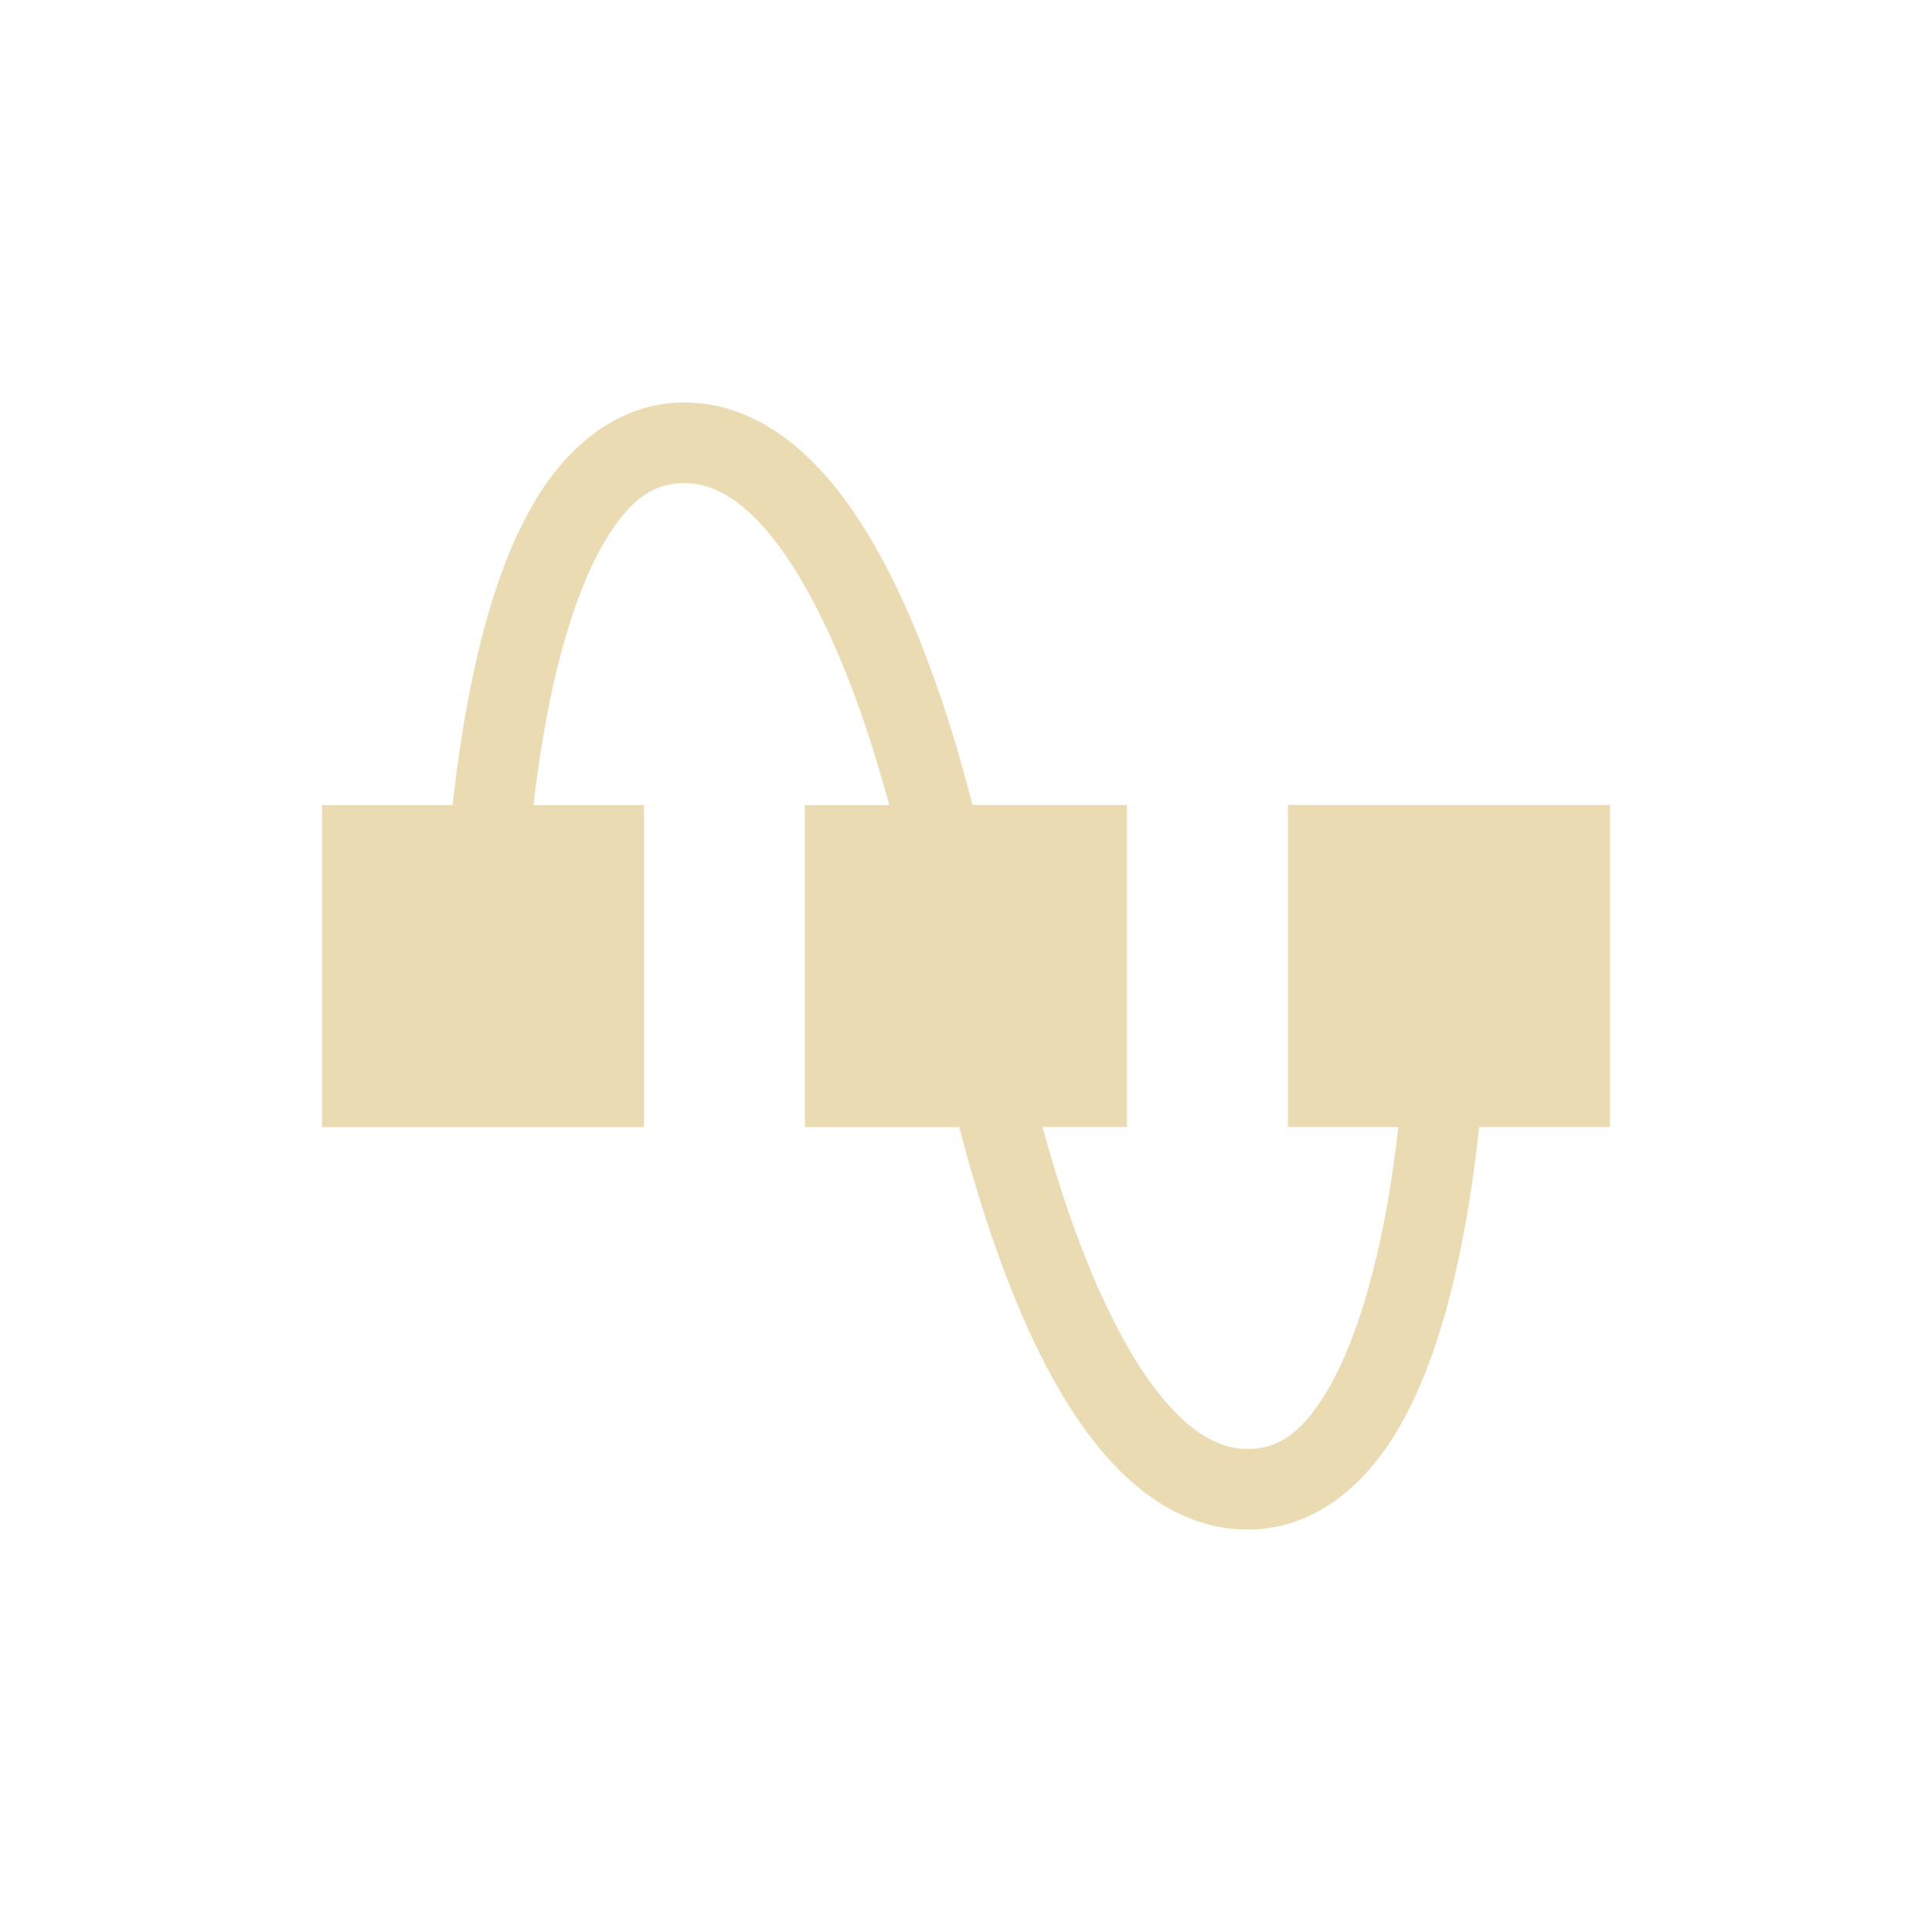 <svg width="24" height="24" version="1.1" viewBox="0 0 24 24" xmlns="http://www.w3.org/2000/svg">
  <defs>
    <style id="current-color-scheme" type="text/css">.ColorScheme-Text { color:#ebdbb2; } .ColorScheme-Highlight { color:#458588; }</style>
  </defs>
  <path class="ColorScheme-Text" d="m8.5 5c-0.842 0-1.479 0.573-1.879 1.266-0.4 0.693-0.637 1.548-0.799 2.391-0.089 0.462-0.153 0.919-0.199 1.344h-1.623v4h4v-4h-1.373c0.043-0.37 0.1-0.764 0.176-1.156 0.15-0.782 0.382-1.552 0.685-2.078s0.603-0.766 1.012-0.766 0.801 0.269 1.197 0.81c0.396 0.542 0.746 1.318 1.018 2.104 0.128 0.369 0.236 0.736 0.332 1.086h-1.047v4h1.916c0.115 0.444 0.255 0.926 0.424 1.414 0.291 0.84 0.66 1.688 1.154 2.365 0.495 0.677 1.164 1.221 2.006 1.221s1.479-0.573 1.879-1.266c0.4-0.693 0.637-1.546 0.799-2.389 0.089-0.463 0.151-0.92 0.197-1.346h1.625v-4h-4v4h1.371c-0.043 0.37-0.098 0.764-0.174 1.156-0.15 0.782-0.382 1.552-0.685 2.078-0.303 0.526-0.603 0.766-1.012 0.766s-0.801-0.269-1.197-0.81c-0.396-0.542-0.746-1.316-1.018-2.102-0.128-0.369-0.238-0.737-0.334-1.088h1.049v-4h-1.918c-0.115-0.444-0.253-0.926-0.422-1.414-0.291-0.84-0.66-1.688-1.154-2.365-0.495-0.677-1.164-1.221-2.006-1.221z" fill="currentColor"/>
</svg>
